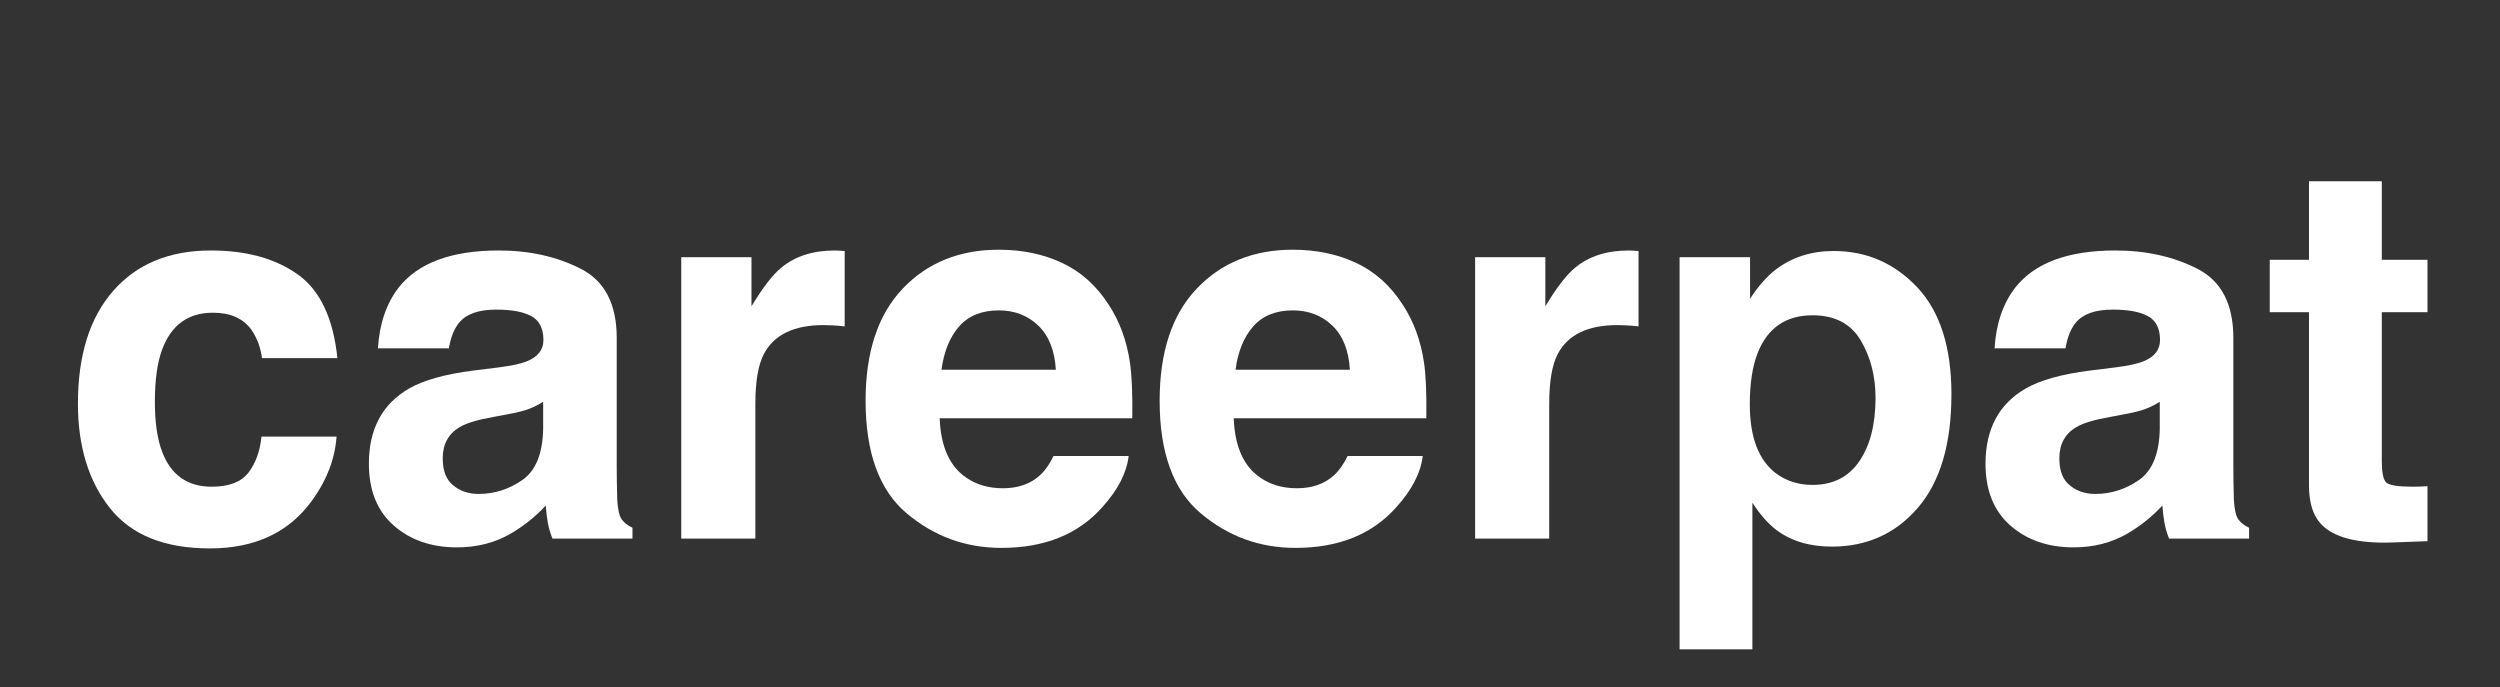 <?xml version="1.0" encoding="UTF-8" standalone="no"?>
<!DOCTYPE svg PUBLIC "-//W3C//DTD SVG 1.1//EN" "http://www.w3.org/Graphics/SVG/1.1/DTD/svg11.dtd">
<!-- Created with Vectornator (http://vectornator.io/) -->
<svg height="100%" stroke-miterlimit="10" style="fill-rule:nonzero;clip-rule:evenodd;stroke-linecap:round;stroke-linejoin:round;" version="1.1" viewBox="0 0 692.239 190.27" width="100%" xml:space="preserve" xmlns="http://www.w3.org/2000/svg" xmlns:vectornator="http://vectornator.io" xmlns:xlink="http://www.w3.org/1999/xlink">
<rect x="0" y="0" width="692.239" height="190.27" fill="#333333" stroke="none"/>
<defs/>
<g id="Sem-Título" vectornator:layerName="Sem Título">
<g opacity="1" vectornator:layerName="Agrupar 1">
<g opacity="1" vectornator:layerName="Text 1"/>
<g opacity="1" vectornator:layerName="g"/>
</g>
<g opacity="1" vectornator:layerName="Agrupar 2"/>
<g fill="#ffffff" opacity="1" stroke="none" vectornator:blendMode="darken" vectornator:layerName="text">
<path d="M93.422 99.167L72.549 99.167C72.168 96.26 71.191 93.639 69.618 91.304C67.33 88.159 63.78 86.586 58.967 86.586C52.104 86.586 47.41 89.993 44.884 96.808C43.55 100.43 42.883 105.243 42.883 111.248C42.883 116.967 43.55 121.566 44.884 125.045C47.315 131.526 51.89 134.766 58.609 134.766C63.375 134.766 66.759 133.48 68.76 130.906C70.762 128.333 71.977 124.997 72.406 120.898L93.208 120.898C92.731 127.094 90.491 132.956 86.488 138.484C80.102 147.395 70.642 151.851 58.109 151.851C45.575 151.851 36.354 148.134 30.445 140.7C24.535 133.265 21.58 123.615 21.58 111.748C21.58 98.357 24.845 87.944 31.374 80.51C37.903 73.075 46.91 69.358 58.395 69.358C68.164 69.358 76.159 71.55 82.378 75.935C88.597 80.319 92.278 88.063 93.422 99.167Z"/>
<path d="M110.364 79.652C115.749 72.79 124.994 69.358 138.1 69.358C146.63 69.358 154.208 71.05 160.832 74.434C167.456 77.817 170.768 84.203 170.768 93.591L170.768 129.334C170.768 131.812 170.816 134.814 170.911 138.341C171.054 141.009 171.459 142.82 172.127 143.773C172.794 144.727 173.794 145.513 175.129 146.132L175.129 149.135L152.969 149.135C152.349 147.562 151.92 146.085 151.682 144.703C151.444 143.321 151.253 141.748 151.11 139.985C148.298 143.035 145.058 145.632 141.388 147.777C137.004 150.302 132.048 151.565 126.519 151.565C119.466 151.565 113.64 149.552 109.042 145.525C104.443 141.498 102.143 135.791 102.143 128.404C102.143 118.825 105.837 111.891 113.223 107.602C117.274 105.267 123.231 103.599 131.094 102.598L138.028 101.741C141.793 101.264 144.486 100.668 146.106 99.954C149.013 98.715 150.467 96.784 150.467 94.163C150.467 90.97 149.359 88.766 147.143 87.551C144.927 86.336 141.674 85.728 137.385 85.728C132.572 85.728 129.164 86.92 127.163 89.302C125.733 91.066 124.78 93.448 124.303 96.451L104.645 96.451C105.074 89.636 106.98 84.036 110.364 79.652ZM125.519 134.409C127.425 135.982 129.76 136.768 132.524 136.768C136.909 136.768 140.947 135.481 144.641 132.908C148.334 130.334 150.252 125.64 150.395 118.825L150.395 111.248C149.109 112.058 147.81 112.714 146.499 113.214C145.189 113.714 143.39 114.179 141.102 114.608L136.527 115.466C132.238 116.228 129.164 117.157 127.306 118.254C124.161 120.112 122.588 122.995 122.588 126.903C122.588 130.382 123.565 132.884 125.519 134.409Z"/>
<path d="M228.027 90.017C219.83 90.017 214.326 92.686 211.514 98.023C209.942 101.026 209.155 105.648 209.155 111.891L209.155 149.135L188.639 149.135L188.639 71.217L208.083 71.217L208.083 84.799C211.228 79.604 213.969 76.054 216.304 74.148C220.116 70.955 225.073 69.358 231.173 69.358C231.554 69.358 231.876 69.37 232.138 69.394C232.4 69.418 232.984 69.454 233.889 69.501L233.889 90.375C232.602 90.232 231.459 90.136 230.458 90.089C229.457 90.041 228.647 90.017 228.027 90.017Z"/>
<path d="M312.522 126.26C311.998 130.882 309.591 135.577 305.302 140.342C298.63 147.92 289.289 151.708 277.28 151.708C267.368 151.708 258.623 148.515 251.045 142.129C243.468 135.743 239.679 125.354 239.679 110.962C239.679 97.475 243.099 87.134 249.937 79.938C256.776 72.742 265.652 69.144 276.565 69.144C283.046 69.144 288.884 70.359 294.079 72.79C299.273 75.22 303.562 79.056 306.946 84.299C309.996 88.921 311.974 94.282 312.879 100.382C313.403 103.957 313.618 109.104 313.523 115.823L260.195 115.823C260.481 123.639 262.936 129.119 267.558 132.264C270.37 134.218 273.753 135.195 277.709 135.195C281.903 135.195 285.31 134.004 287.931 131.621C289.361 130.334 290.624 128.547 291.72 126.26L312.522 126.26ZM292.363 102.384C292.03 96.999 290.397 92.912 287.467 90.124C284.536 87.337 280.902 85.943 276.565 85.943C271.847 85.943 268.19 87.42 265.592 90.375C262.995 93.329 261.363 97.332 260.696 102.384L292.363 102.384Z"/>
<path d="M393.943 126.26C393.418 130.882 391.012 135.577 386.723 140.342C380.051 147.92 370.71 151.708 358.701 151.708C348.788 151.708 340.043 148.515 332.466 142.129C324.889 135.743 321.1 125.354 321.1 110.962C321.1 97.475 324.519 87.134 331.358 79.938C338.197 72.742 347.073 69.144 357.986 69.144C364.467 69.144 370.305 70.359 375.5 72.79C380.694 75.22 384.983 79.056 388.367 84.299C391.417 88.921 393.395 94.282 394.3 100.382C394.824 103.957 395.039 109.104 394.943 115.823L341.616 115.823C341.902 123.639 344.356 129.119 348.979 132.264C351.791 134.218 355.174 135.195 359.13 135.195C363.323 135.195 366.731 134.004 369.352 131.621C370.782 130.334 372.045 128.547 373.141 126.26L393.943 126.26ZM373.784 102.384C373.45 96.999 371.818 92.912 368.887 90.124C365.956 87.337 362.323 85.943 357.986 85.943C353.268 85.943 349.61 87.42 347.013 90.375C344.416 93.329 342.784 97.332 342.116 102.384L373.784 102.384Z"/>
<path d="M447.842 90.017C439.645 90.017 434.141 92.686 431.329 98.023C429.756 101.026 428.97 105.648 428.97 111.891L428.97 149.135L408.454 149.135L408.454 71.217L427.898 71.217L427.898 84.799C431.043 79.604 433.783 76.054 436.118 74.148C439.931 70.955 444.887 69.358 450.987 69.358C451.368 69.358 451.69 69.37 451.952 69.394C452.214 69.418 452.798 69.454 453.703 69.501L453.703 90.375C452.417 90.232 451.273 90.136 450.272 90.089C449.271 90.041 448.461 90.017 447.842 90.017Z"/>
<path d="M530.907 79.581C537.197 86.3 540.343 96.165 540.343 109.175C540.343 122.9 537.257 133.361 531.085 140.557C524.914 147.753 516.967 151.351 507.245 151.351C501.05 151.351 495.903 149.802 491.805 146.704C489.565 144.989 487.373 142.487 485.228 139.198L485.228 179.802L465.07 179.802L465.07 71.217L484.585 71.217L484.585 82.726C486.777 79.342 489.112 76.674 491.59 74.72C496.118 71.241 501.503 69.501 507.746 69.501C516.848 69.501 524.568 72.861 530.907 79.581ZM519.326 110.176C519.326 104.171 517.956 98.858 515.216 94.235C512.476 89.612 508.032 87.301 501.884 87.301C494.497 87.301 489.422 90.804 486.658 97.809C485.228 101.526 484.513 106.244 484.513 111.963C484.513 121.018 486.92 127.38 491.733 131.049C494.593 133.194 497.976 134.266 501.884 134.266C507.555 134.266 511.88 132.074 514.858 127.689C517.837 123.305 519.326 117.467 519.326 110.176Z"/>
<path d="M557.999 79.652C563.384 72.79 572.63 69.358 585.735 69.358C594.266 69.358 601.843 71.05 608.467 74.434C615.091 77.817 618.403 84.203 618.403 93.591L618.403 129.334C618.403 131.812 618.451 134.814 618.546 138.341C618.689 141.009 619.095 142.82 619.762 143.773C620.429 144.727 621.43 145.513 622.764 146.132L622.764 149.135L600.604 149.135C599.984 147.562 599.555 146.085 599.317 144.703C599.079 143.321 598.888 141.748 598.745 139.985C595.934 143.035 592.693 145.632 589.023 147.777C584.639 150.302 579.683 151.565 574.155 151.565C567.102 151.565 561.276 149.552 556.677 145.525C552.078 141.498 549.778 135.791 549.778 128.404C549.778 118.825 553.472 111.891 560.859 107.602C564.909 105.267 570.866 103.599 578.73 102.598L585.664 101.741C589.428 101.264 592.121 100.668 593.741 99.954C596.648 98.715 598.102 96.784 598.102 94.163C598.102 90.97 596.994 88.766 594.778 87.551C592.562 86.336 589.309 85.728 585.02 85.728C580.207 85.728 576.8 86.92 574.798 89.302C573.368 91.066 572.415 93.448 571.939 96.451L552.28 96.451C552.709 89.636 554.616 84.036 557.999 79.652ZM573.154 134.409C575.06 135.982 577.395 136.768 580.159 136.768C584.544 136.768 588.583 135.481 592.276 132.908C595.969 130.334 597.887 125.64 598.03 118.825L598.03 111.248C596.744 112.058 595.445 112.714 594.135 113.214C592.824 113.714 591.025 114.179 588.737 114.608L584.162 115.466C579.873 116.228 576.8 117.157 574.941 118.254C571.796 120.112 570.223 122.995 570.223 126.903C570.223 130.382 571.2 132.884 573.154 134.409Z"/>
<path d="M672.16 134.623L672.16 149.85L662.509 150.207C652.883 150.541 646.306 148.873 642.78 145.203C640.492 142.868 639.348 139.27 639.348 134.409L639.348 86.443L628.483 86.443L628.483 71.932L639.348 71.932L639.348 50.2L659.507 50.2L659.507 71.932L672.16 71.932L672.16 86.443L659.507 86.443L659.507 127.618C659.507 130.811 659.912 132.801 660.722 133.587C661.532 134.373 664.011 134.766 668.157 134.766C668.776 134.766 669.431 134.755 670.122 134.731C670.813 134.707 671.493 134.671 672.16 134.623Z"/>
</g>
</g>
</svg>

